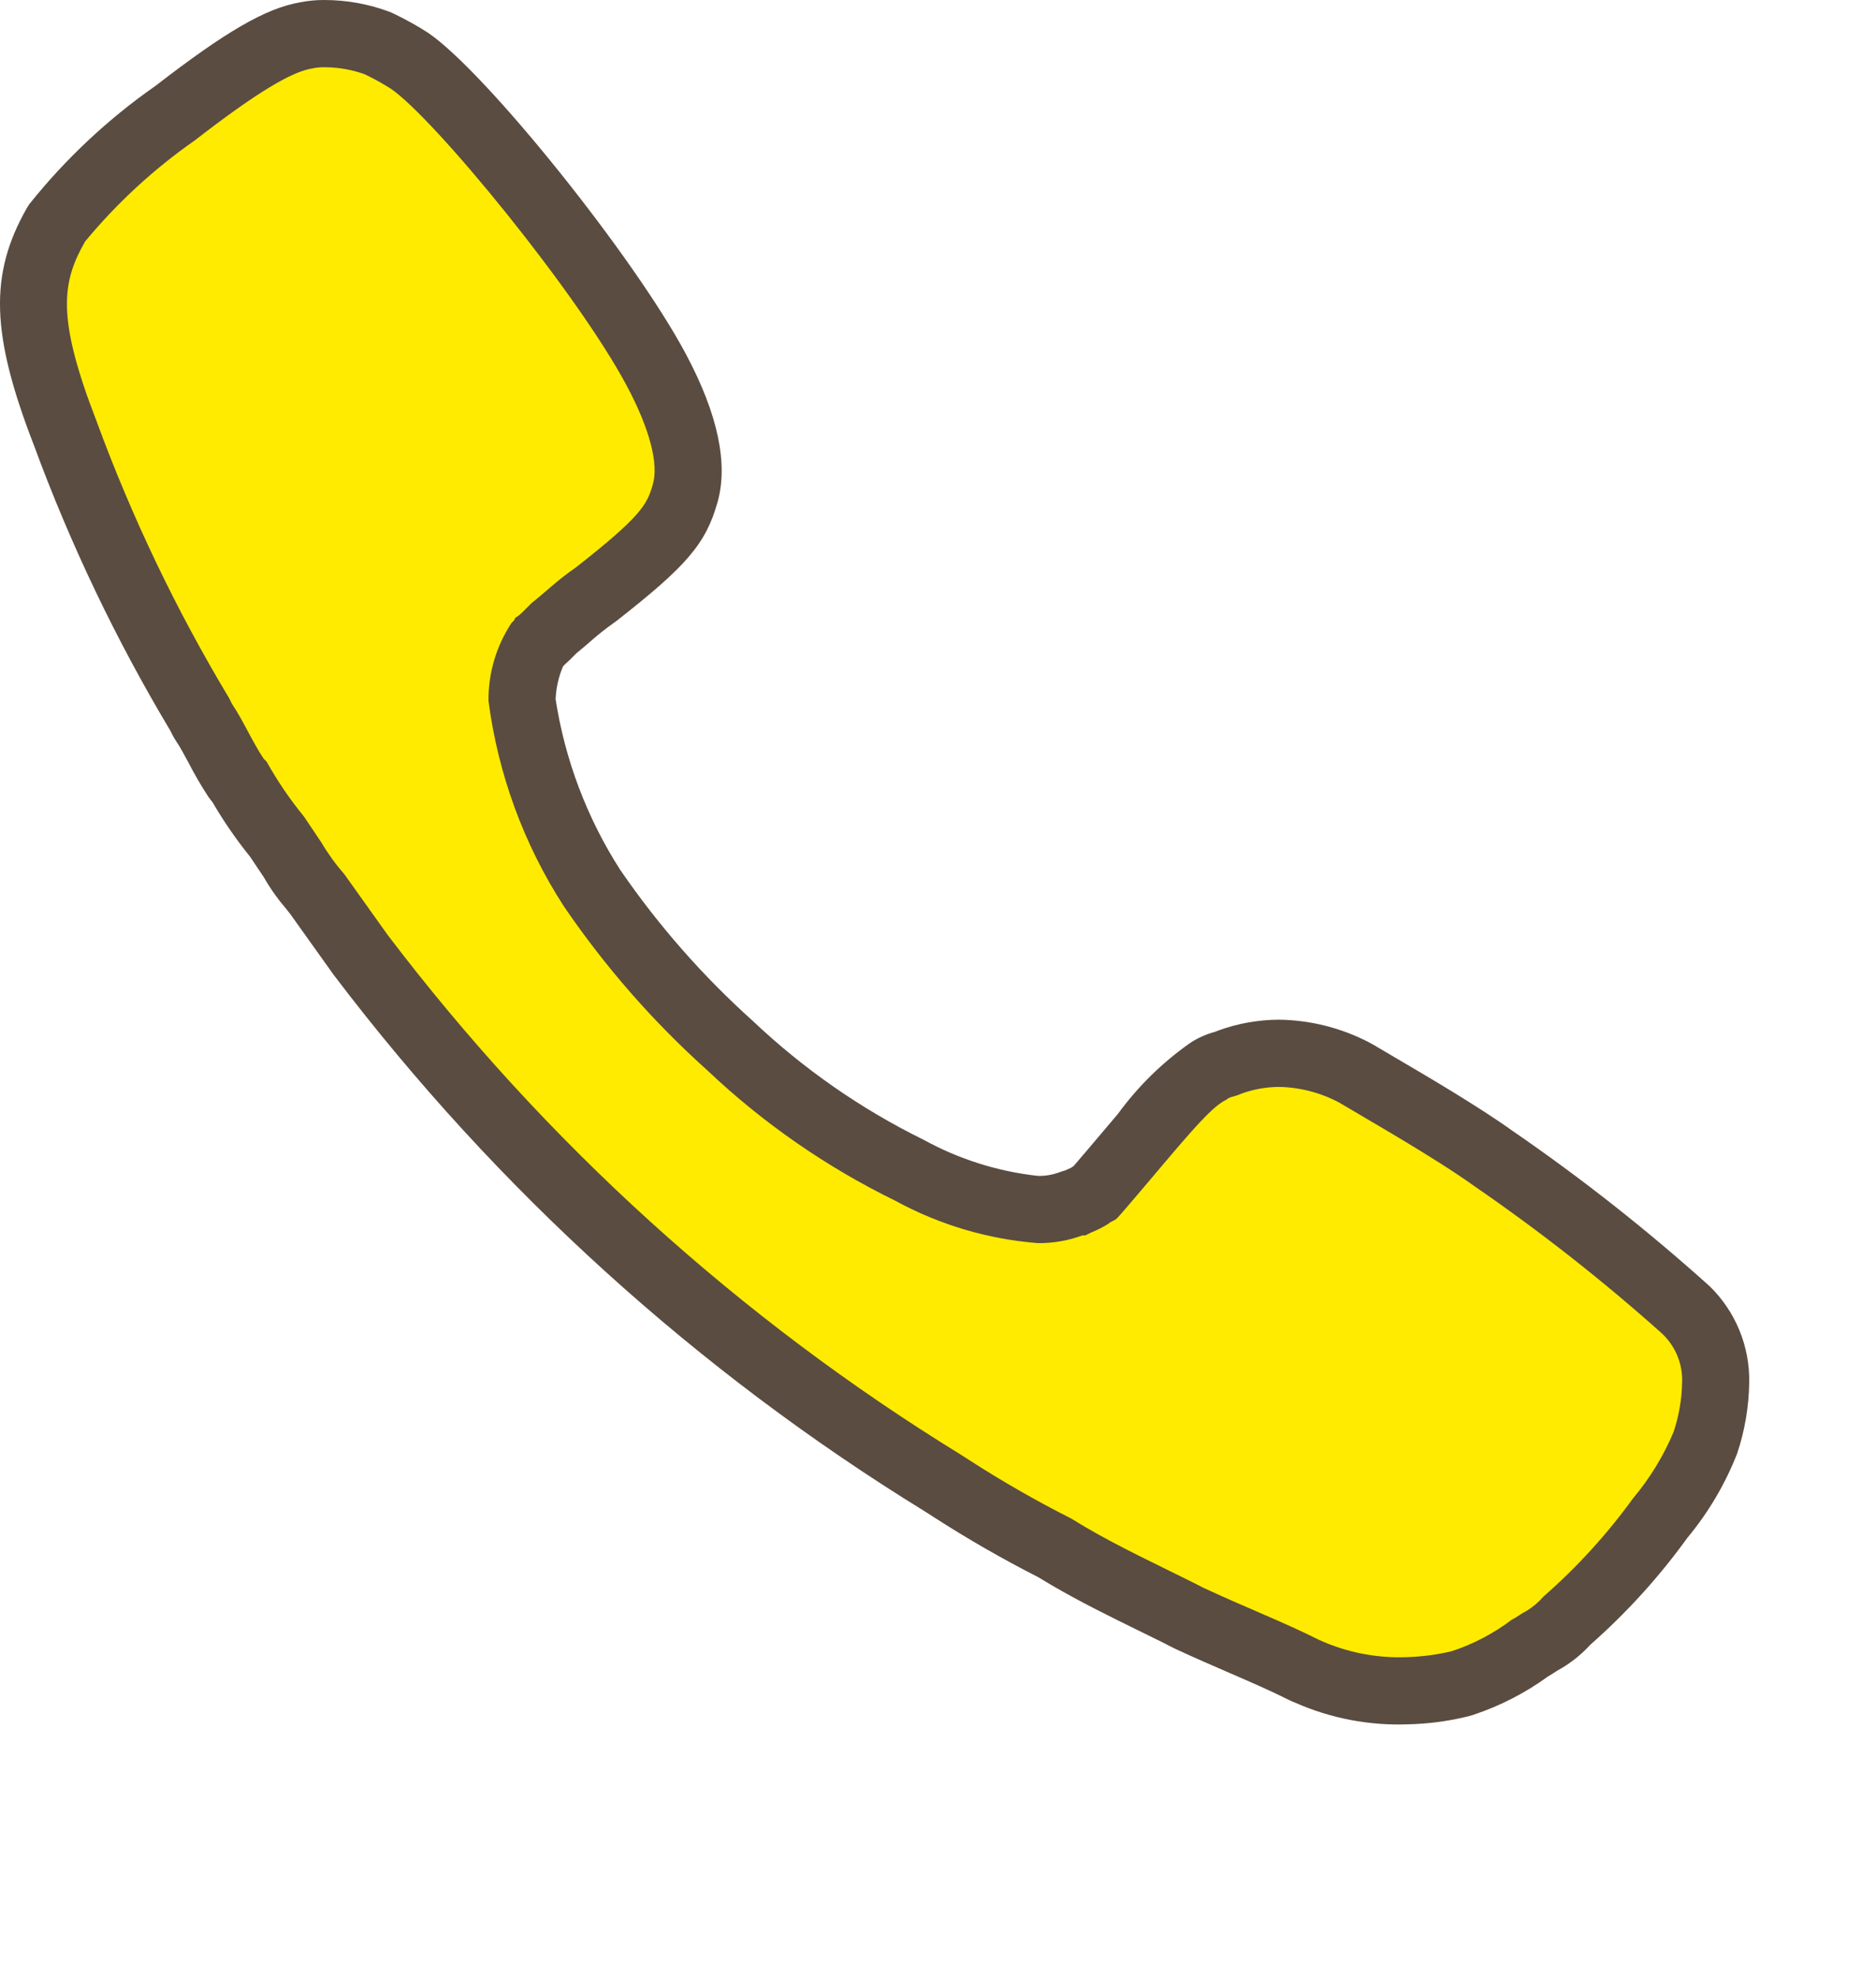 <svg width="74" height="78" viewBox="0 0 74 78" fill="none" xmlns="http://www.w3.org/2000/svg">
<path d="M55.554 66.667C54.182 66.725 52.816 66.463 51.562 65.903C51.517 65.886 51.473 65.867 51.431 65.845C50.681 65.468 49.875 65.118 49.021 64.749C48.357 64.461 47.658 64.159 46.916 63.814L46.422 63.562L45.528 63.123C44.408 62.574 43.25 62.007 42.148 61.361L41.604 61.035C40.213 60.329 38.86 59.553 37.549 58.708L37.205 58.488C28.329 53.033 20.541 45.975 14.24 37.671L12.509 35.247C12.434 35.147 12.338 35.03 12.247 34.917C11.976 34.602 11.737 34.26 11.536 33.896L10.927 32.989C10.38 32.316 9.888 31.599 9.457 30.846C9.401 30.789 9.35 30.727 9.306 30.661C9.054 30.273 8.821 29.873 8.61 29.462C8.422 29.111 8.245 28.78 8.053 28.496C8.021 28.448 7.992 28.398 7.966 28.347L7.877 28.169C5.762 24.642 3.984 20.923 2.565 17.061C1.008 13.042 0.922 11.125 2.203 8.871C2.218 8.844 2.234 8.819 2.25 8.794C3.593 7.142 5.159 5.685 6.903 4.465C9.474 2.475 10.986 1.578 12.083 1.394C12.32 1.345 12.562 1.323 12.805 1.326C13.513 1.326 14.216 1.452 14.88 1.698C14.911 1.711 14.942 1.725 14.972 1.74C15.374 1.932 15.763 2.149 16.139 2.388C18.181 3.756 24.018 11.061 25.899 14.603C26.987 16.645 27.366 18.281 27.024 19.463C26.677 20.681 26.172 21.352 23.497 23.444C23.474 23.463 23.449 23.481 23.424 23.497C23.063 23.752 22.717 24.027 22.388 24.322C22.198 24.485 22.021 24.636 21.858 24.765L21.574 25.049C21.574 25.049 21.355 25.255 21.323 25.281C21.293 25.318 21.262 25.353 21.228 25.387L21.167 25.448C20.786 26.116 20.588 26.871 20.592 27.639C20.97 30.27 21.912 32.788 23.354 35.019C24.911 37.302 26.738 39.388 28.796 41.23C30.896 43.217 33.284 44.875 35.878 46.148C37.444 47.006 39.169 47.532 40.947 47.694C41.387 47.699 41.824 47.623 42.237 47.471C42.309 47.444 42.383 47.424 42.458 47.41C42.541 47.367 42.658 47.314 42.777 47.263C42.829 47.24 42.882 47.218 42.927 47.196C43.016 47.125 43.11 47.062 43.21 47.008C43.356 46.842 43.766 46.369 45.104 44.782C45.809 43.801 46.671 42.944 47.655 42.245C47.854 42.111 48.074 42.014 48.306 41.956C48.353 41.933 48.458 41.899 48.508 41.881C49.133 41.653 49.792 41.536 50.457 41.534C51.486 41.549 52.497 41.806 53.408 42.286C53.439 42.301 53.468 42.318 53.498 42.335L54.325 42.823C55.636 43.591 57.616 44.752 58.936 45.7C61.591 47.527 64.125 49.523 66.524 51.676C66.9 52.045 67.197 52.488 67.395 52.977C67.593 53.466 67.689 53.99 67.676 54.518C67.663 55.316 67.529 56.108 67.278 56.866C66.839 57.964 66.227 58.984 65.467 59.889C64.404 61.36 63.179 62.706 61.813 63.9C61.525 64.225 61.184 64.497 60.804 64.707C60.755 64.732 60.709 64.761 60.664 64.793C60.564 64.859 60.466 64.923 60.349 64.986C59.539 65.587 58.639 66.053 57.681 66.367C57.627 66.386 57.572 66.401 57.517 66.412C56.873 66.562 56.215 66.648 55.554 66.667Z" fill="#FFEB00"/>
<path d="M12.805 2.651C13.342 2.653 13.875 2.745 14.381 2.926C14.733 3.094 15.075 3.283 15.405 3.491C17.107 4.631 22.798 11.585 24.73 15.225C25.638 16.93 25.983 18.3 25.753 19.095C25.524 19.899 25.303 20.35 22.683 22.4C22.004 22.859 21.43 23.425 20.98 23.769L20.636 24.114L20.522 24.22C20.407 24.335 20.292 24.335 20.292 24.45L20.177 24.564C19.575 25.475 19.258 26.547 19.269 27.639C19.645 30.521 20.657 33.283 22.233 35.724C23.858 38.111 25.765 40.292 27.915 42.218C30.106 44.291 32.599 46.019 35.307 47.343C37.048 48.294 38.97 48.865 40.947 49.019C41.545 49.024 42.139 48.92 42.7 48.713H42.815L43.044 48.598C43.281 48.505 43.509 48.389 43.724 48.253C43.839 48.147 43.953 48.147 44.068 48.032C44.174 47.917 44.288 47.803 46.114 45.638C47.473 44.039 47.932 43.588 48.382 43.358C48.496 43.243 48.726 43.243 48.955 43.129C49.436 42.952 49.944 42.861 50.457 42.859C51.281 42.876 52.09 43.086 52.819 43.473C53.957 44.154 56.578 45.638 58.166 46.778C60.75 48.554 63.22 50.493 65.558 52.583C65.822 52.83 66.029 53.13 66.166 53.464C66.303 53.798 66.366 54.157 66.352 54.518C66.339 55.179 66.226 55.834 66.017 56.462C65.62 57.409 65.081 58.291 64.42 59.077C63.394 60.496 62.21 61.794 60.892 62.947C60.697 63.173 60.468 63.367 60.212 63.522C59.983 63.636 59.868 63.751 59.648 63.857C58.926 64.406 58.118 64.83 57.257 65.112C56.698 65.244 56.128 65.321 55.554 65.342C54.341 65.399 53.131 65.166 52.025 64.661C50.658 63.972 49.185 63.407 47.473 62.611L47.023 62.382C45.656 61.701 44.174 61.012 42.815 60.217L42.242 59.872C40.877 59.182 39.548 58.422 38.263 57.593L37.919 57.372C29.172 51.999 21.499 45.045 15.29 36.864C14.725 36.069 14.152 35.273 13.587 34.478C13.247 34.089 12.943 33.669 12.679 33.224L11.991 32.199C11.437 31.522 10.944 30.798 10.517 30.034L10.402 29.919C9.944 29.239 9.609 28.435 9.15 27.754L9.035 27.524C6.95 24.055 5.198 20.395 3.804 16.595C2.216 12.495 2.445 11.125 3.354 9.526C4.609 8.009 6.063 6.668 7.677 5.541C10.173 3.606 11.541 2.811 12.335 2.696C12.489 2.663 12.647 2.648 12.805 2.651ZM12.805 0C12.48 -0.003 12.155 0.028 11.835 0.092C10.486 0.325 8.912 1.237 6.128 3.39C4.252 4.699 2.575 6.273 1.147 8.062C1.114 8.112 1.083 8.163 1.053 8.215C-0.429 10.824 -0.358 13.181 1.336 17.553C2.776 21.466 4.578 25.235 6.719 28.812L6.783 28.94C6.834 29.043 6.892 29.142 6.956 29.238C7.11 29.465 7.272 29.768 7.443 30.088C7.676 30.539 7.931 30.978 8.209 31.403C8.263 31.482 8.32 31.558 8.382 31.631C8.82 32.383 9.315 33.101 9.862 33.778L10.4 34.58C10.635 34.996 10.909 35.389 11.219 35.752C11.295 35.845 11.373 35.941 11.452 36.045C11.728 36.434 12.006 36.823 12.285 37.212C12.569 37.608 12.851 38.004 13.133 38.4C13.152 38.426 13.171 38.452 13.19 38.477C19.59 46.909 27.497 54.077 36.511 59.616L36.835 59.824C38.171 60.685 39.549 61.476 40.965 62.197L41.453 62.49C42.622 63.174 43.8 63.751 44.938 64.309C45.245 64.459 45.548 64.608 45.846 64.756L46.271 64.973C46.3 64.988 46.33 65.002 46.359 65.016C47.123 65.371 47.822 65.673 48.498 65.966C49.333 66.328 50.121 66.669 50.836 67.029C50.921 67.072 51.009 67.111 51.099 67.144C52.5 67.762 54.024 68.052 55.554 67.992C56.294 67.975 57.029 67.883 57.75 67.716C57.87 67.692 57.988 67.661 58.103 67.623C59.162 67.273 60.16 66.761 61.062 66.105C61.205 66.024 61.316 65.951 61.393 65.899L61.43 65.875C61.917 65.61 62.357 65.265 62.731 64.855C64.159 63.599 65.441 62.187 66.555 60.645C67.386 59.646 68.051 58.52 68.525 57.31C68.825 56.409 68.985 55.467 68.999 54.518C69.012 53.812 68.881 53.112 68.614 52.459C68.346 51.807 67.948 51.216 67.444 50.723C64.988 48.514 62.391 46.467 59.669 44.596C58.3 43.618 56.314 42.453 54.995 41.68C54.677 41.493 54.398 41.33 54.176 41.197C54.117 41.162 54.058 41.13 53.997 41.099C52.902 40.531 51.69 40.226 50.457 40.208C49.64 40.211 48.829 40.354 48.061 40.634C48.014 40.65 47.969 40.668 47.923 40.688C47.579 40.779 47.251 40.926 46.953 41.121C45.854 41.891 44.89 42.837 44.099 43.92C43.049 45.164 42.576 45.718 42.352 45.977C42.317 45.999 42.281 46.023 42.245 46.049C42.167 46.083 42.089 46.118 42.014 46.153C41.933 46.174 41.853 46.2 41.774 46.23C41.509 46.327 41.229 46.373 40.947 46.368C39.362 46.195 37.827 45.71 36.429 44.942C33.961 43.728 31.691 42.148 29.694 40.256C27.719 38.485 25.962 36.483 24.461 34.294C23.154 32.255 22.287 29.965 21.916 27.57C21.935 27.125 22.034 26.687 22.209 26.277C22.23 26.255 22.251 26.233 22.271 26.21C22.293 26.19 22.316 26.169 22.339 26.147L22.431 26.062C22.457 26.038 22.483 26.013 22.508 25.988L22.741 25.755C22.899 25.627 23.07 25.482 23.25 25.327C23.541 25.067 23.846 24.823 24.164 24.596C24.215 24.562 24.264 24.526 24.312 24.489C27.091 22.315 27.836 21.443 28.298 19.823C28.736 18.305 28.321 16.336 27.064 13.977C25.034 10.151 19.129 2.796 16.875 1.287C16.468 1.025 16.045 0.788 15.609 0.577L15.565 0.555C15.504 0.524 15.441 0.496 15.377 0.47C14.555 0.161 13.684 0.002 12.805 0Z" fill="#5A4C40"/>
</svg>
